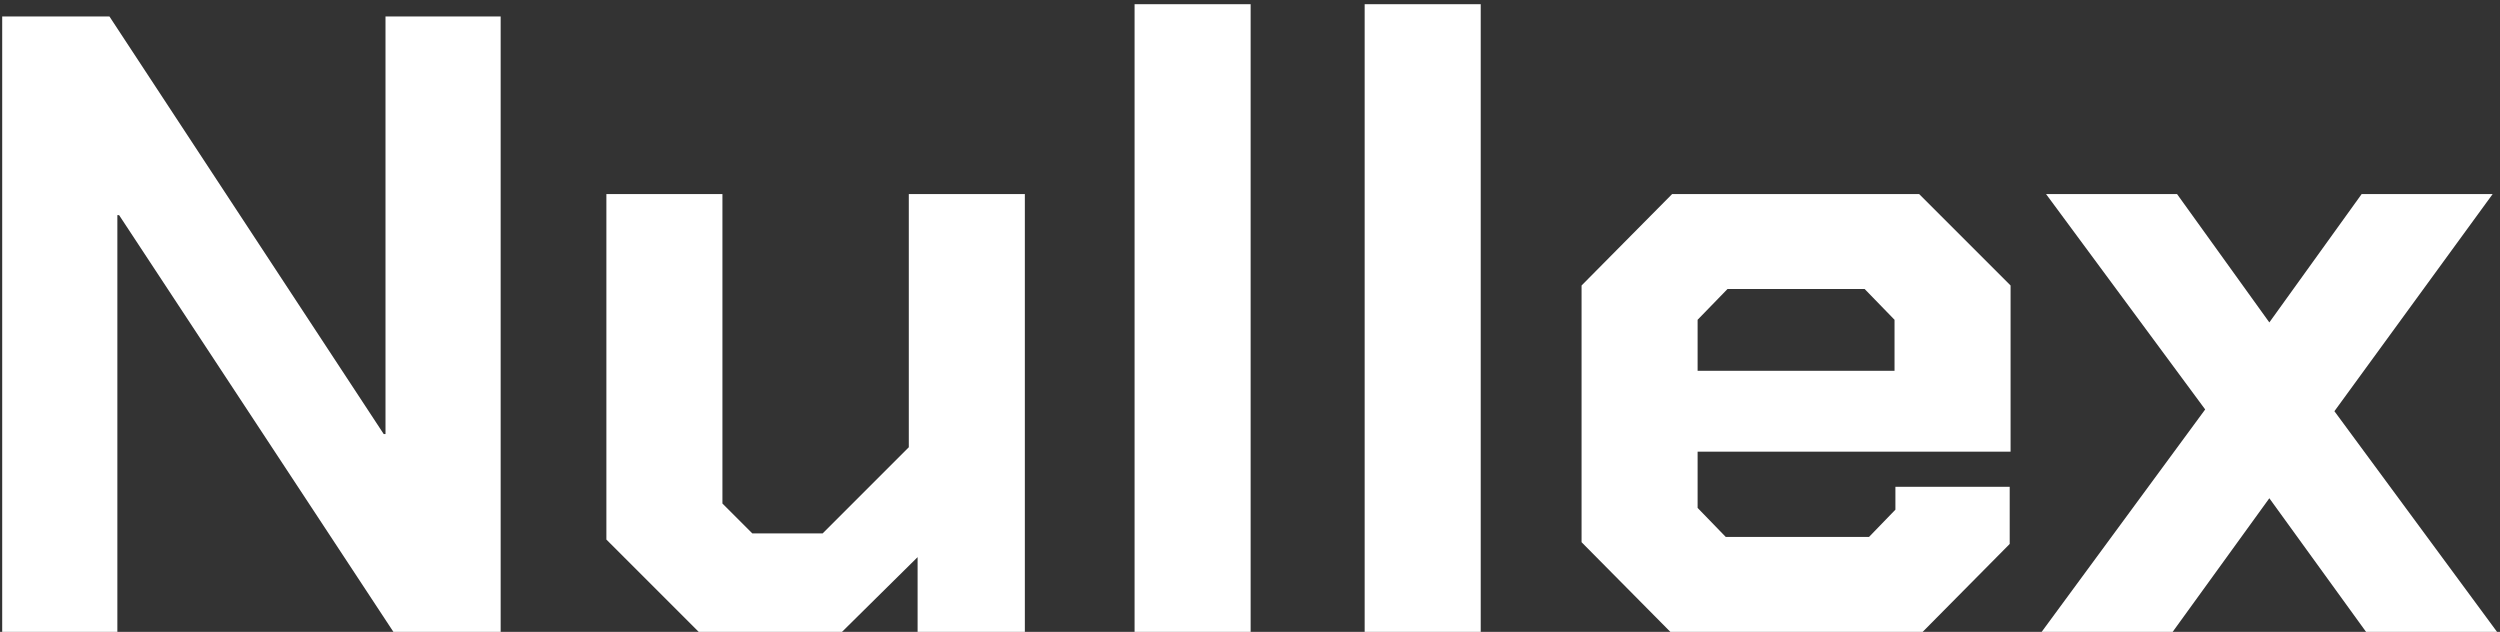 <?xml version="1.0" encoding="UTF-8"?> <svg xmlns="http://www.w3.org/2000/svg" width="182" height="46" viewBox="0 0 182 46" fill="none"><rect x="0" y="0" width="182" height="46" fill="#333333" stroke="none"/><path d="M0.16 1.2H7.968L27.936 31.6H28.064V1.2H36.448V46H28.64L8.672 15.664H8.544V46H0.16V1.2ZM44.145 39.28V14.128H52.593V36.656L54.769 38.832H59.889L66.161 32.56V14.128H74.609V46H66.801V40.56L61.297 46H50.865L44.145 39.28ZM82.597 0.304H91.046V46H82.597V0.304ZM99.347 0.304H107.796V46H99.347V0.304ZM115.138 39.472V20.784L121.73 14.128H139.714L146.37 20.784V32.88H123.586V36.976L125.634 39.088H136.066L137.986 37.104V35.44H146.306V39.6L139.97 46H121.602L115.138 39.472ZM137.922 26.992V23.28L135.746 21.04H125.762L123.586 23.28V26.992H137.922ZM172.249 46L165.208 36.272L158.169 46H148.633L160.537 29.808L148.953 14.128H158.489L165.208 23.472L171.929 14.128H181.465L169.945 29.936L181.785 46H172.249Z" fill="white"></path></svg> 